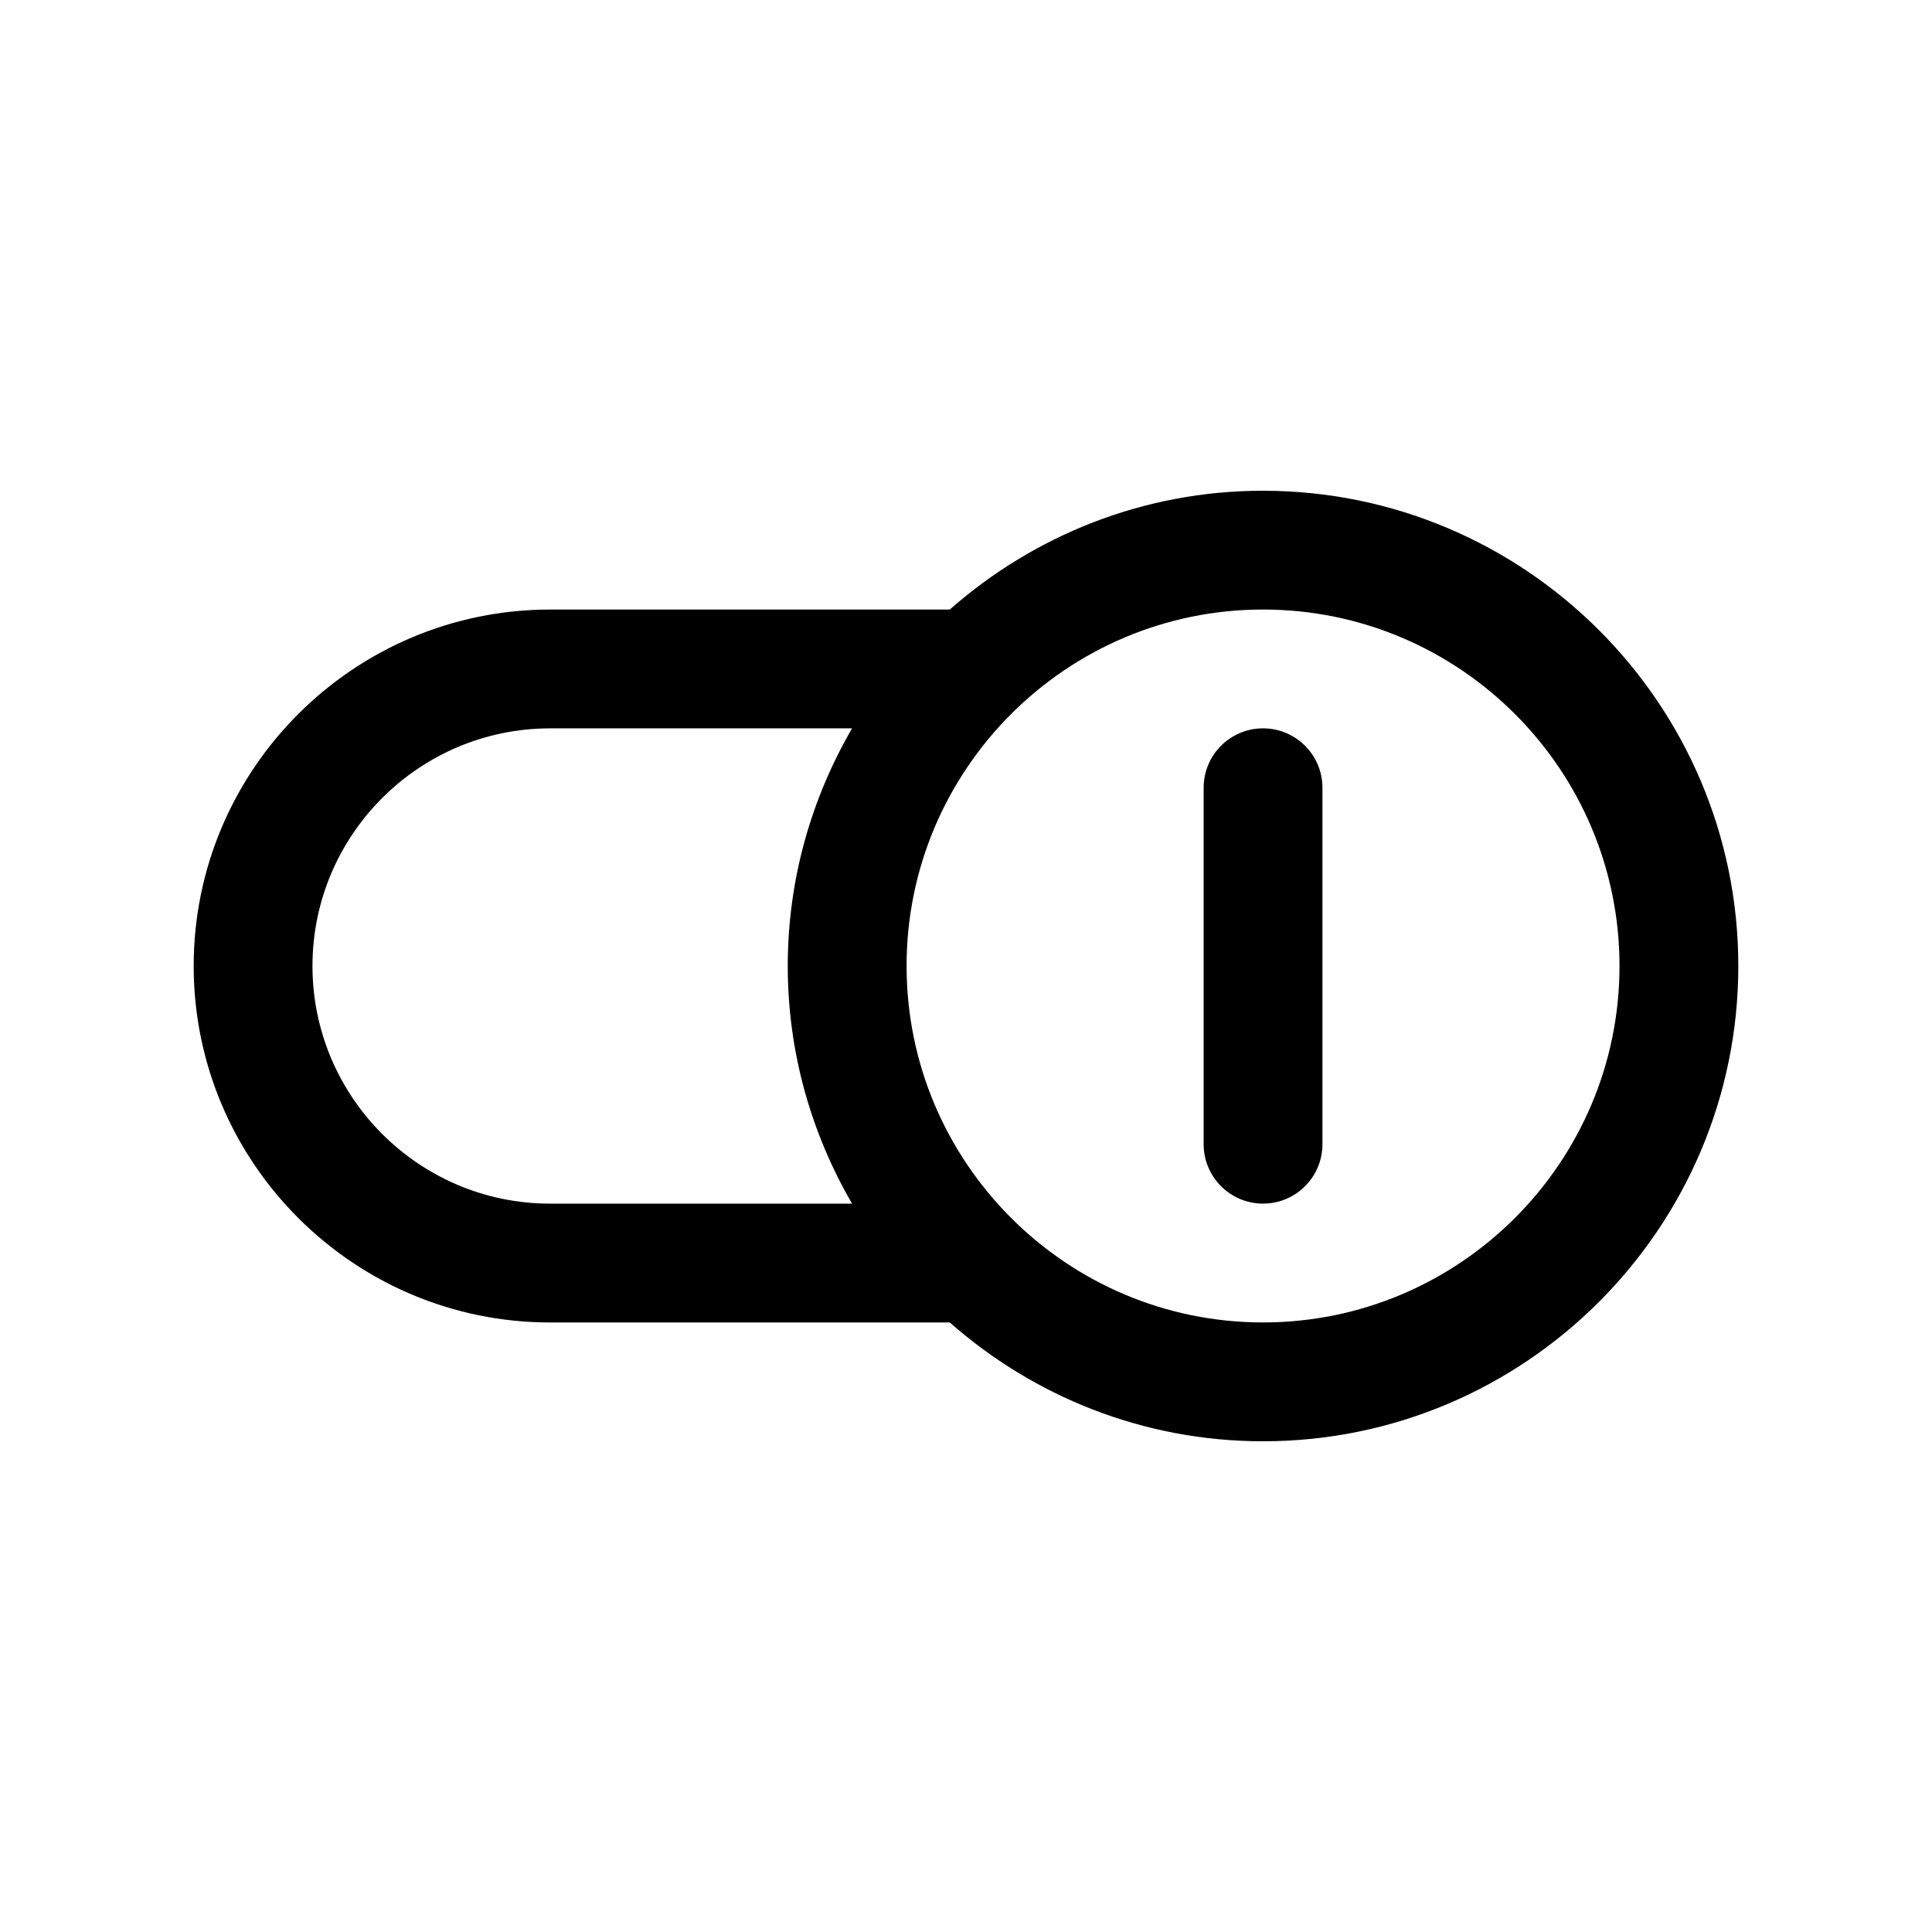 <?xml version="1.0" encoding="UTF-8"?>
<!-- Uploaded to: ICON Repo, www.svgrepo.com, Generator: ICON Repo Mixer Tools -->
<svg fill="#000000" width="800px" height="800px" version="1.1" viewBox="144 144 512 512" xmlns="http://www.w3.org/2000/svg">
 <g>
  <path d="m478.72 274.05c-31.82 0-60.844 11.957-83.027 31.488h-105.9c-52.09 0-94.465 42.375-94.465 94.465s42.375 94.465 94.465 94.465h105.9c22.191 19.531 51.207 31.488 83.027 31.488 69.445 0 125.95-56.504 125.95-125.95s-56.508-125.95-125.95-125.95zm-251.91 125.95c0-34.723 28.254-62.977 62.977-62.977h80.02c-10.77 18.547-17.043 40.02-17.043 62.977 0 22.953 6.273 44.43 17.043 62.977h-80.02c-34.723 0-62.977-28.254-62.977-62.977zm251.91 94.461c-52.09 0-94.465-42.375-94.465-94.465s42.375-94.465 94.465-94.465 94.465 42.375 94.465 94.465-42.375 94.465-94.465 94.465z"/>
  <path d="m478.72 337.02c-8.691 0-15.742 7.055-15.742 15.742v94.465c0 8.691 7.055 15.742 15.742 15.742 8.691 0 15.742-7.055 15.742-15.742v-94.465c0-8.691-7.051-15.742-15.742-15.742z"/>
 </g>
</svg>